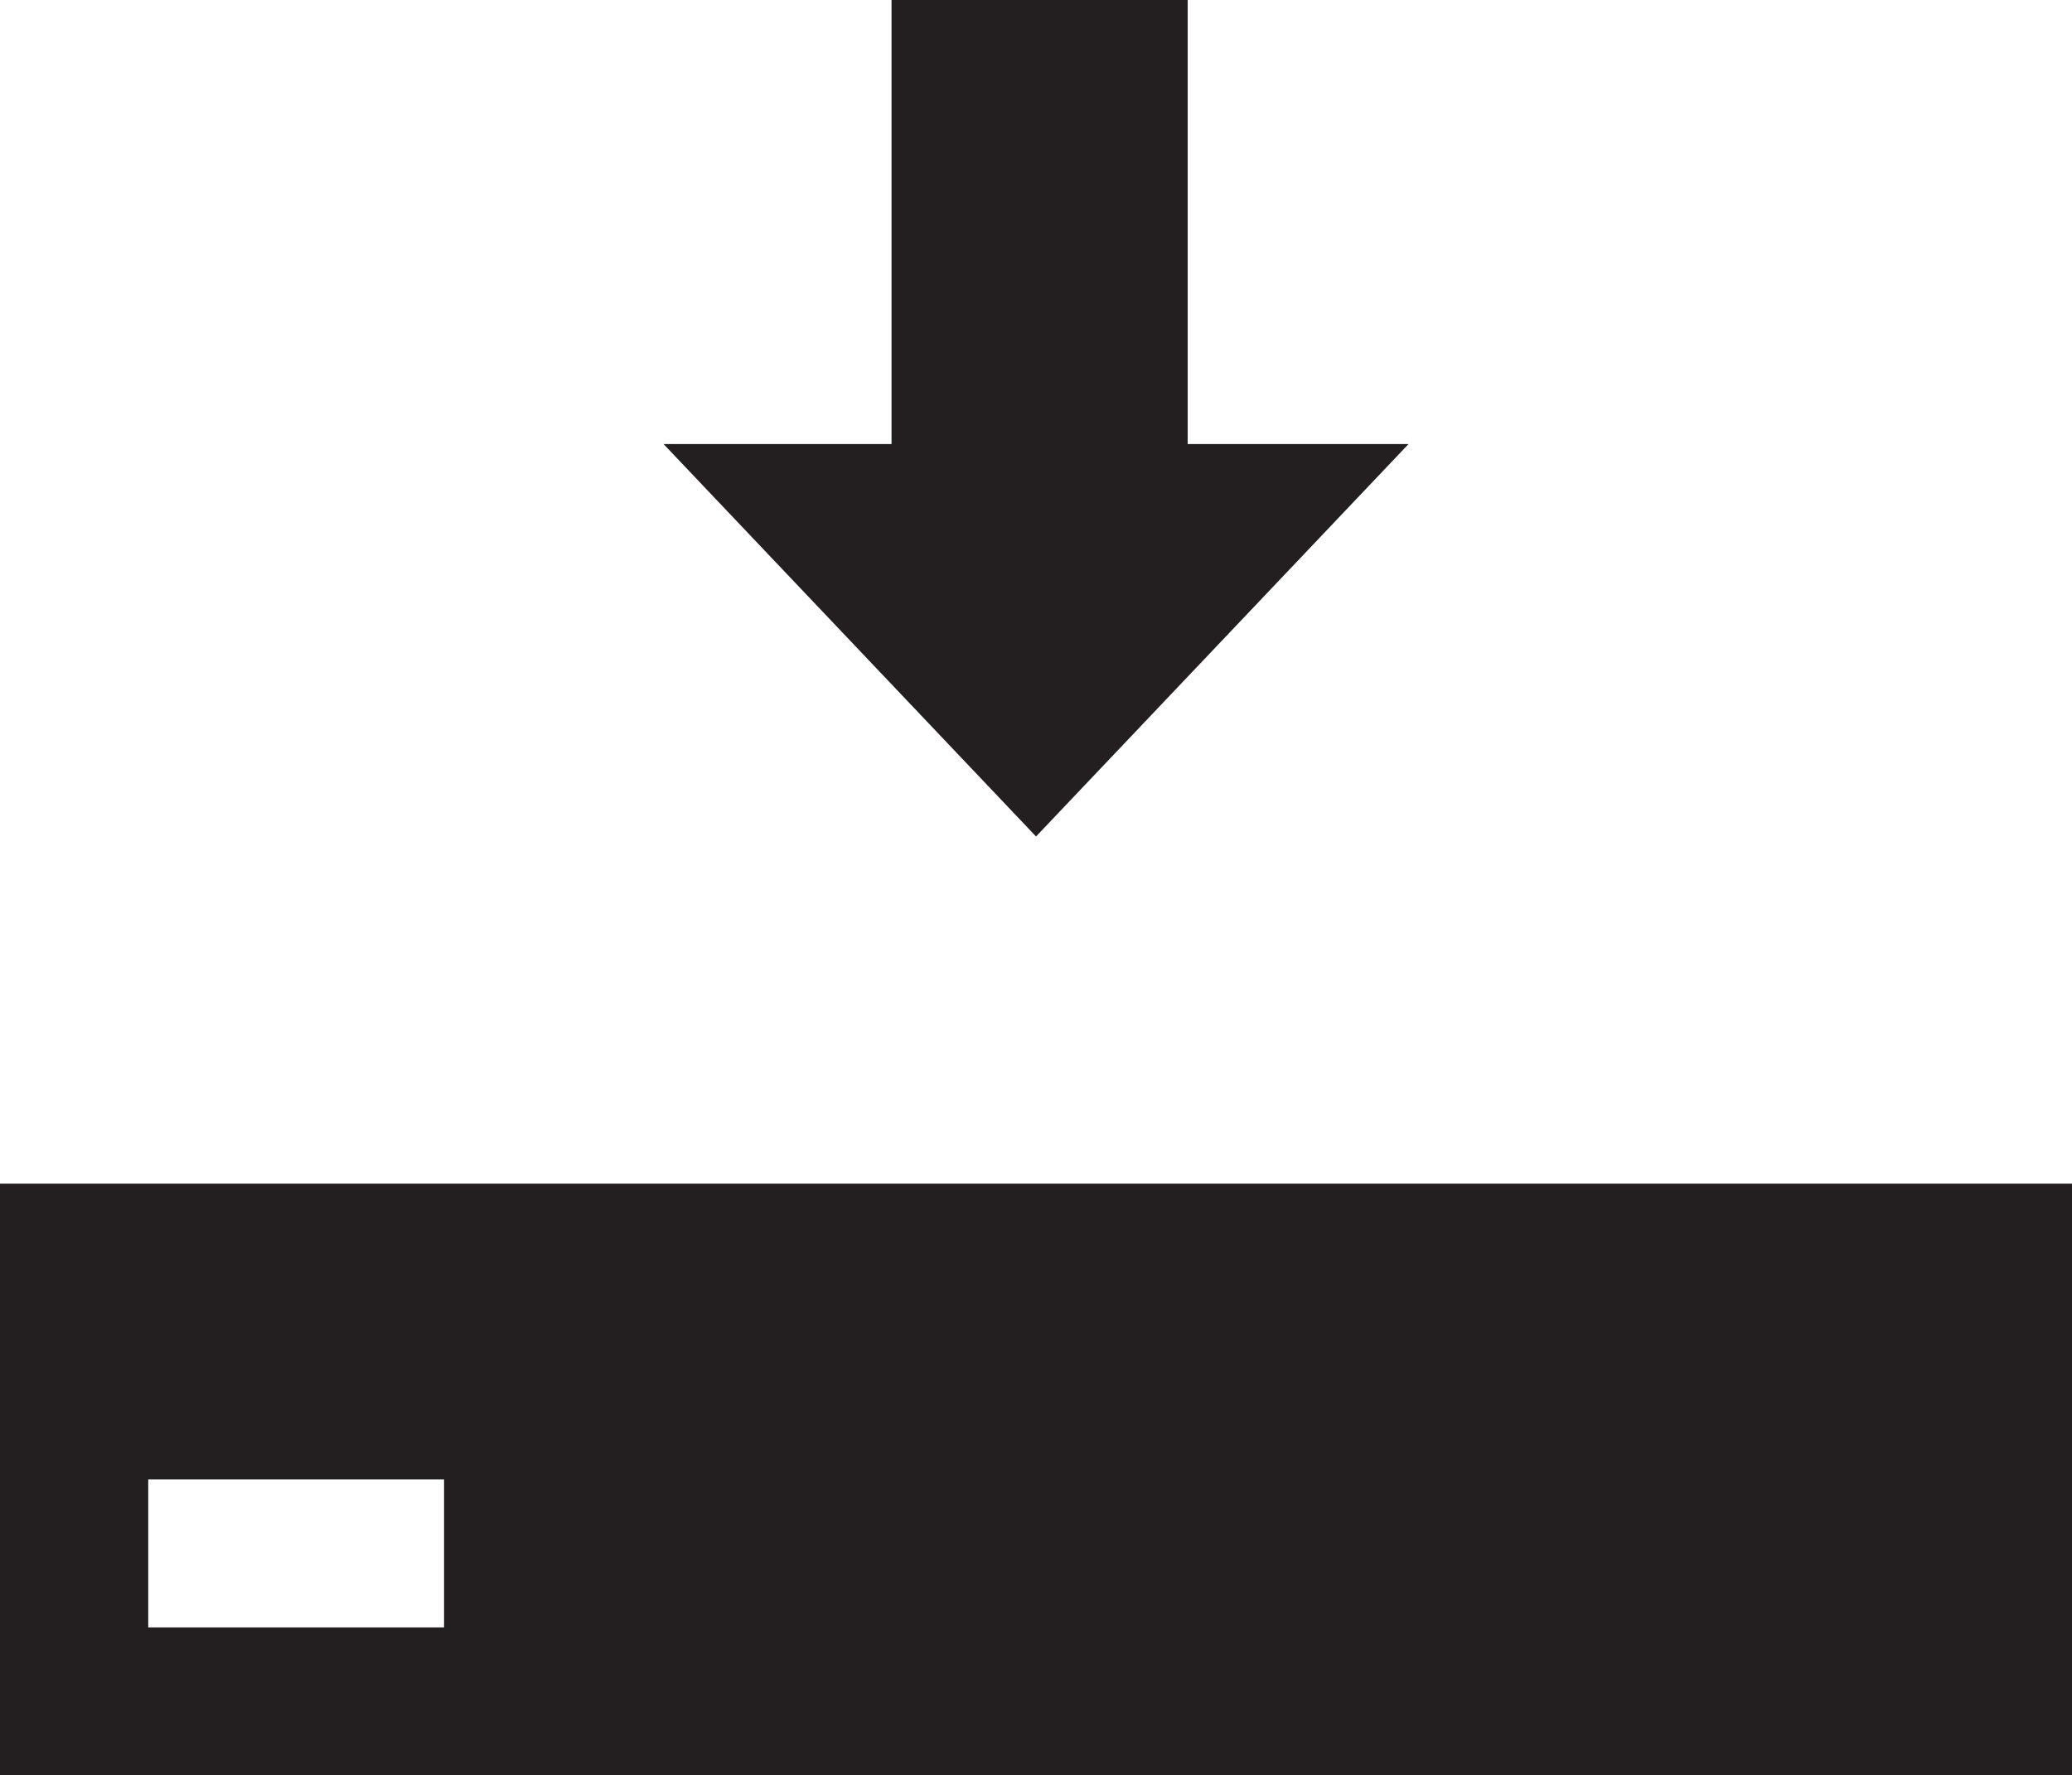 <?xml version="1.0" encoding="iso-8859-1"?>
<!-- Generator: Adobe Illustrator 16.0.4, SVG Export Plug-In . SVG Version: 6.00 Build 0)  -->
<!DOCTYPE svg PUBLIC "-//W3C//DTD SVG 1.1//EN" "http://www.w3.org/Graphics/SVG/1.1/DTD/svg11.dtd">
<svg version="1.1" id="Capa_1" xmlns="http://www.w3.org/2000/svg" xmlns:xlink="http://www.w3.org/1999/xlink" x="0px" y="0px"
	 width="24.977px" height="21.405px" viewBox="0 0 24.977 21.405" style="enable-background:new 0 0 24.977 21.405;"
	 xml:space="preserve">
<g>
	<path style="fill-rule:evenodd;clip-rule:evenodd;fill:#231F20;" d="M0,14.271h24.977v7.135H0V14.271L0,14.271z M1.787,17.837
		v1.784h3.566v-1.784H1.787z"/>
	<polygon style="fill-rule:evenodd;clip-rule:evenodd;fill:#231F20;" points="10.747,0 14.317,0 14.317,5.354 16.027,5.354 
		16.027,5.354 16.979,5.354 12.489,10.085 7.999,5.354 8.951,5.354 8.951,5.354 10.747,5.354 	"/>
</g>
<g>
</g>
<g>
</g>
<g>
</g>
<g>
</g>
<g>
</g>
<g>
</g>
<g>
</g>
<g>
</g>
<g>
</g>
<g>
</g>
<g>
</g>
<g>
</g>
<g>
</g>
<g>
</g>
<g>
</g>
</svg>
